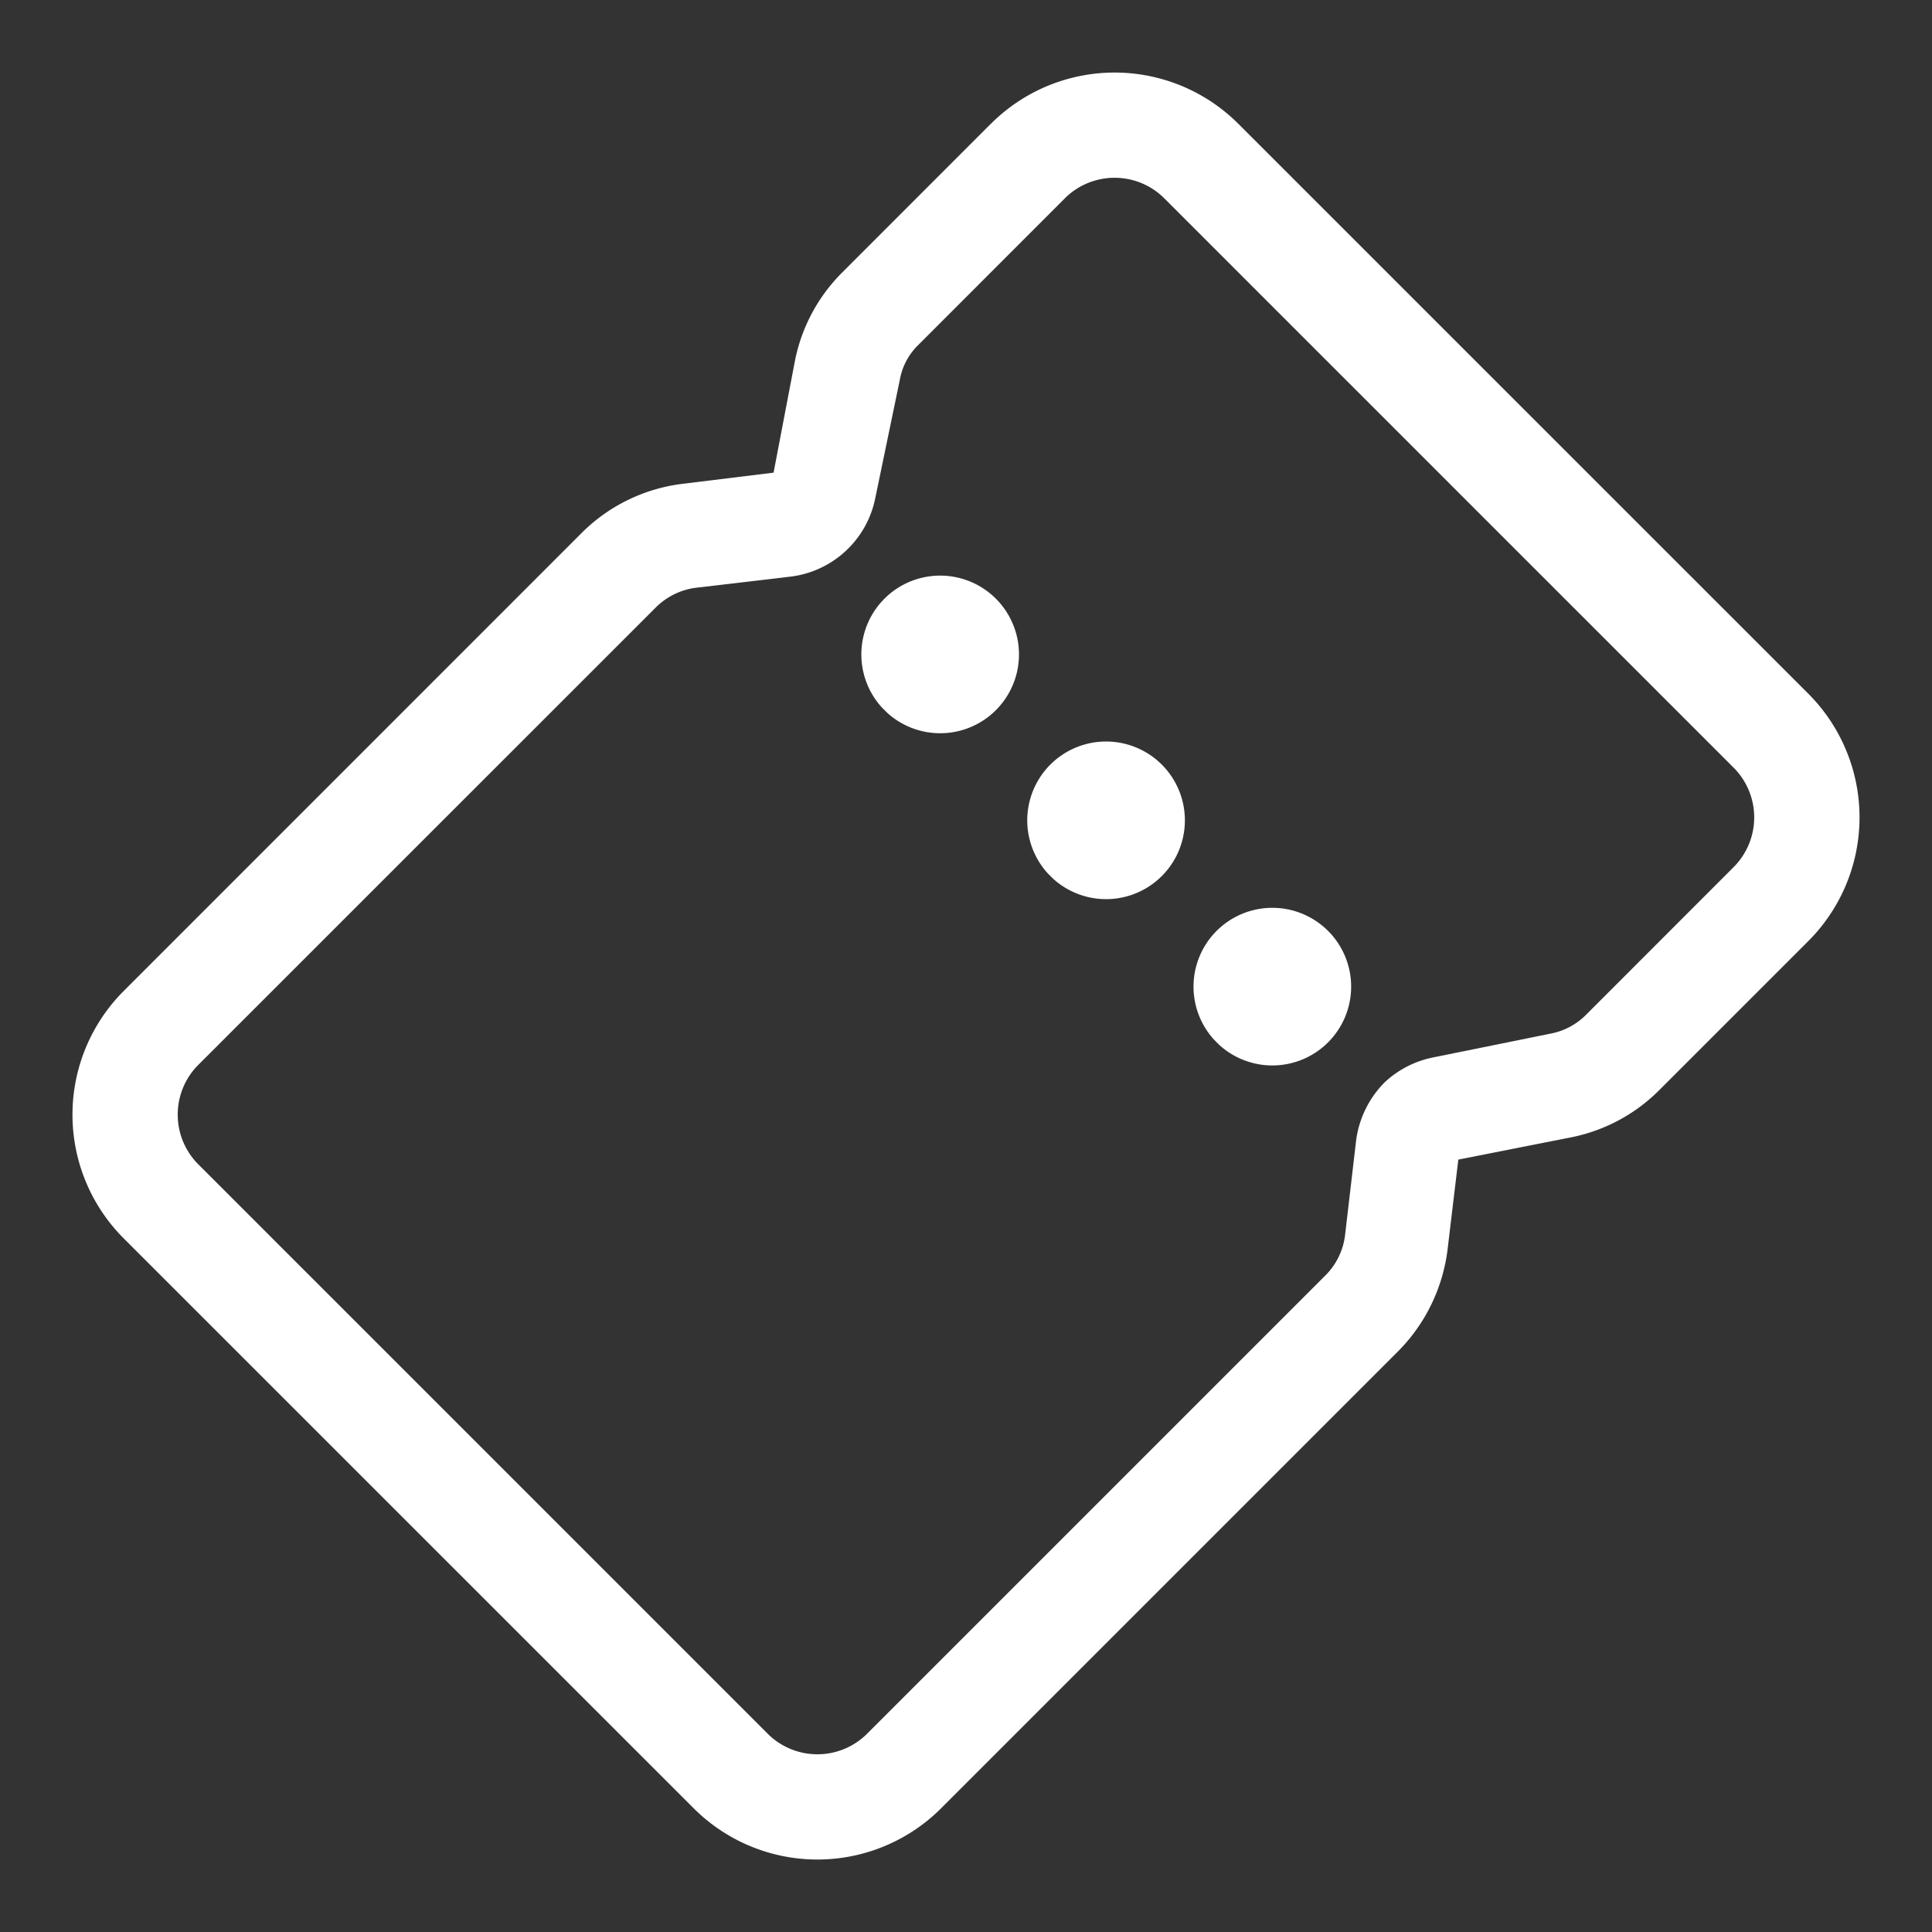 <svg xmlns="http://www.w3.org/2000/svg" width="24.513" height="24.513" viewBox="123.609 691.686 24.513 24.513"><rect x="123.609" y="691.686" width="24.513" height="24.513" fill="#333333" stroke="none"/><g data-name="Layer 2"><path d="m136.181 693.256-1.885 1.886a2.18 2.18 0 0 0-.6 1.117l-.272 1.424-1.15.141c-.481.058-.929.273-1.274.613l-5.821 5.822a2.22 2.22 0 0 0 0 3.14l7.231 7.23a2.22 2.22 0 0 0 3.14 0l5.812-5.812a2.22 2.22 0 0 0 .613-1.273l.137-1.145 1.433-.283a2.18 2.18 0 0 0 1.117-.599l1.885-1.885a2.22 2.22 0 0 0 .005-3.145l-7.231-7.23a2.22 2.22 0 0 0-3.14 0Zm9.428 8.174a.893.893 0 0 1 0 1.254l-1.885 1.886a.86.86 0 0 1-.439.23l-1.49.302c-.233.046-.449.157-.622.321a1.28 1.28 0 0 0-.358.735l-.141 1.207a.867.867 0 0 1-.245.5l-5.822 5.822a.893.893 0 0 1-1.254 0l-7.232-7.232a.893.893 0 0 1 0-1.254l5.813-5.812a.88.88 0 0 1 .5-.245l1.206-.142c.537-.066.97-.469 1.075-.999l.311-1.499a.813.813 0 0 1 .222-.429l1.885-1.886c.35-.333.9-.33 1.245.01l7.231 7.231Z" fill="#fff" fill-rule="evenodd" data-name="Path 1259"/><path d="M136.901 702.765a1 1 0 1 1 .071.071z" fill="#fff" fill-rule="evenodd" data-name="Ellipse 313"/><path d="M134.796 700.66a1 1 0 1 1 .071.071z" fill="#fff" fill-rule="evenodd" data-name="Ellipse 314"/><path d="M139.006 704.87a1 1 0 1 1 .07.071z" fill="#fff" fill-rule="evenodd" data-name="Ellipse 315"/></g></svg>